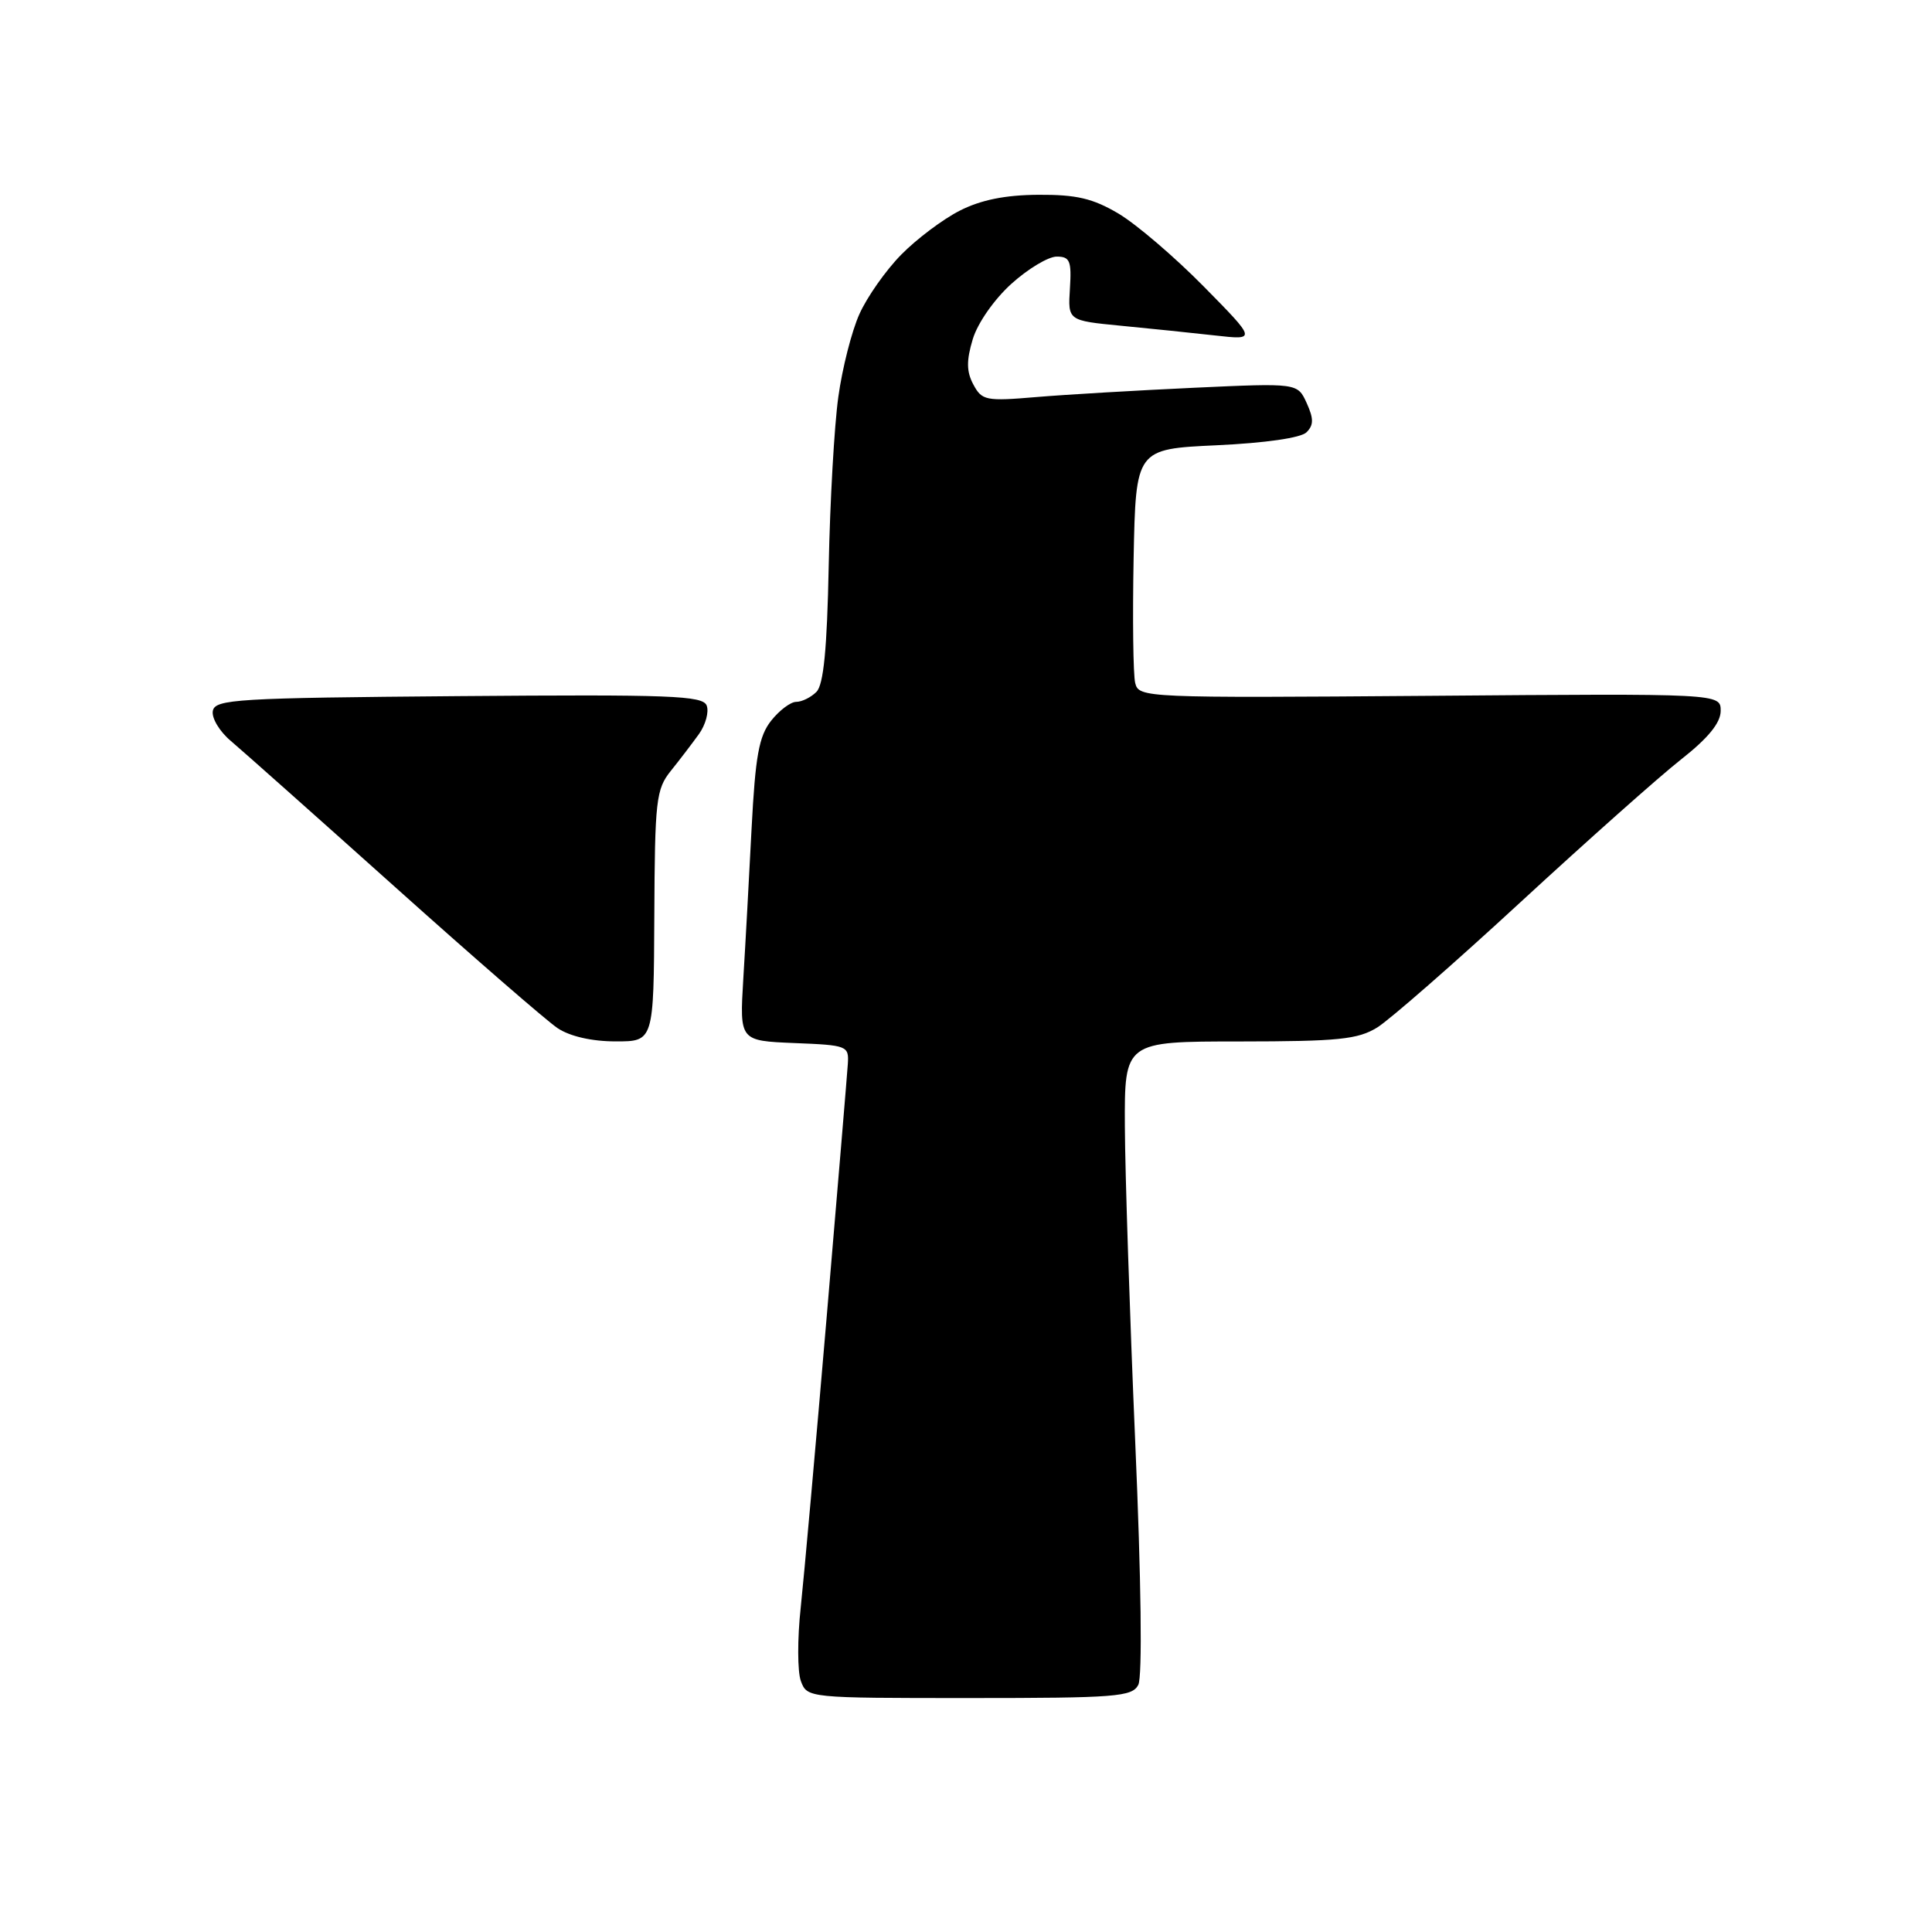 <?xml version="1.0" encoding="UTF-8" standalone="no"?>
<!-- Filename: ea28a3abcedc4925101175a037f5f84c1242a6c5ccc5f1b949724a5f78796839.svg -->
<!-- Created with https://svgstud.io -->
<svg
  version="1.1"
  xmlns="http://www.w3.org/2000/svg"
  xmlns:xlink="http://www.w3.org/1999/xlink"
  xmlns:svg="http://www.w3.org/2000/svg"
  xmlns:rdf="http://www.w3.org/1999/02/22-rdf-syntax-ns#"
  xmlns:cc="http://creativecommons.org/ns#"
  xmlns:dc="http://purl.org/dc/elements/1.1/"
  viewBox="0 0 256 256"
  width="256"
  height="256"
  role="img"
  aria-labelledby="titleID descID"
>
  <title id="titleID">crow icon</title>
  <desc id="descID">AI-generated SVG illustration: crow icon, created on https://svgstud.io</desc>

  <rect width="100%" height="100%" fill="white" />


  <path stroke="none" fill="black" fill-rule="evenodd" d="M128.44,225.00C107.07,225.00 106.95,224.99 106.12,222.75C105.66,221.51 105.65,217.12 106.10,213.00C106.54,208.88 108.09,191.55 109.54,174.50C110.99,157.45 112.25,142.38 112.34,141.00C112.50,138.57 112.29,138.49 105.25,138.21C98.00,137.91 98.00,137.91 98.49,129.71C98.77,125.19 99.26,116.22 99.59,109.76C100.09,100.18 100.56,97.56 102.17,95.51C103.26,94.13 104.76,93.00 105.50,93.00C106.25,93.00 107.45,92.41 108.18,91.68C109.13,90.73 109.59,86.03 109.81,74.93C109.98,66.44 110.55,56.40 111.08,52.61C111.60,48.81 112.86,43.86 113.88,41.61C114.89,39.35 117.38,35.81 119.42,33.74C121.45,31.67 124.94,29.05 127.16,27.92C129.97,26.49 133.18,25.84 137.58,25.81C142.64,25.78 144.81,26.29 148.22,28.31C150.57,29.71 155.65,34.05 159.50,37.96C166.50,45.07 166.50,45.07 161.00,44.45C157.97,44.11 152.35,43.53 148.50,43.16C141.50,42.48 141.50,42.48 141.77,38.24C142.00,34.57 141.77,34.00 140.02,34.00C138.91,34.00 136.21,35.62 134.01,37.61C131.73,39.67 129.53,42.82 128.89,44.96C128.04,47.80 128.06,49.25 128.98,50.96C130.11,53.07 130.63,53.18 137.34,52.61C141.28,52.28 150.67,51.73 158.21,51.38C171.93,50.75 171.93,50.75 173.14,53.40C174.08,55.48 174.08,56.32 173.12,57.28C172.39,58.02 167.67,58.70 161.20,59.00C150.50,59.50 150.50,59.50 150.21,74.00C150.06,81.97 150.15,89.40 150.42,90.50C150.90,92.46 151.61,92.49 189.46,92.20C228.00,91.89 228.00,91.89 228.00,94.20C227.99,95.78 226.36,97.79 222.75,100.63C219.86,102.90 210.30,111.41 201.50,119.52C192.70,127.64 184.15,135.11 182.50,136.14C179.92,137.73 177.36,137.99 164.25,138.00C149.00,138.00 149.00,138.00 149.05,149.25C149.08,155.44 149.70,174.22 150.42,191.00C151.22,209.46 151.38,222.19 150.83,223.25C150.02,224.83 147.89,225.00 128.44,225.00zM81.56,137.99C78.42,137.99 75.51,137.32 73.89,136.24C72.45,135.28 62.74,126.85 52.31,117.50C41.87,108.15 32.11,99.47 30.61,98.20C29.10,96.94 28.02,95.14 28.20,94.20C28.50,92.65 31.34,92.48 60.79,92.24C88.91,92.01 93.13,92.17 93.64,93.49C93.96,94.33 93.50,96.02 92.62,97.26C91.73,98.49 90.06,100.69 88.89,102.14C86.93,104.58 86.77,106.03 86.70,121.39C86.62,138.00 86.62,138.00 81.56,137.99z" />

</svg>
